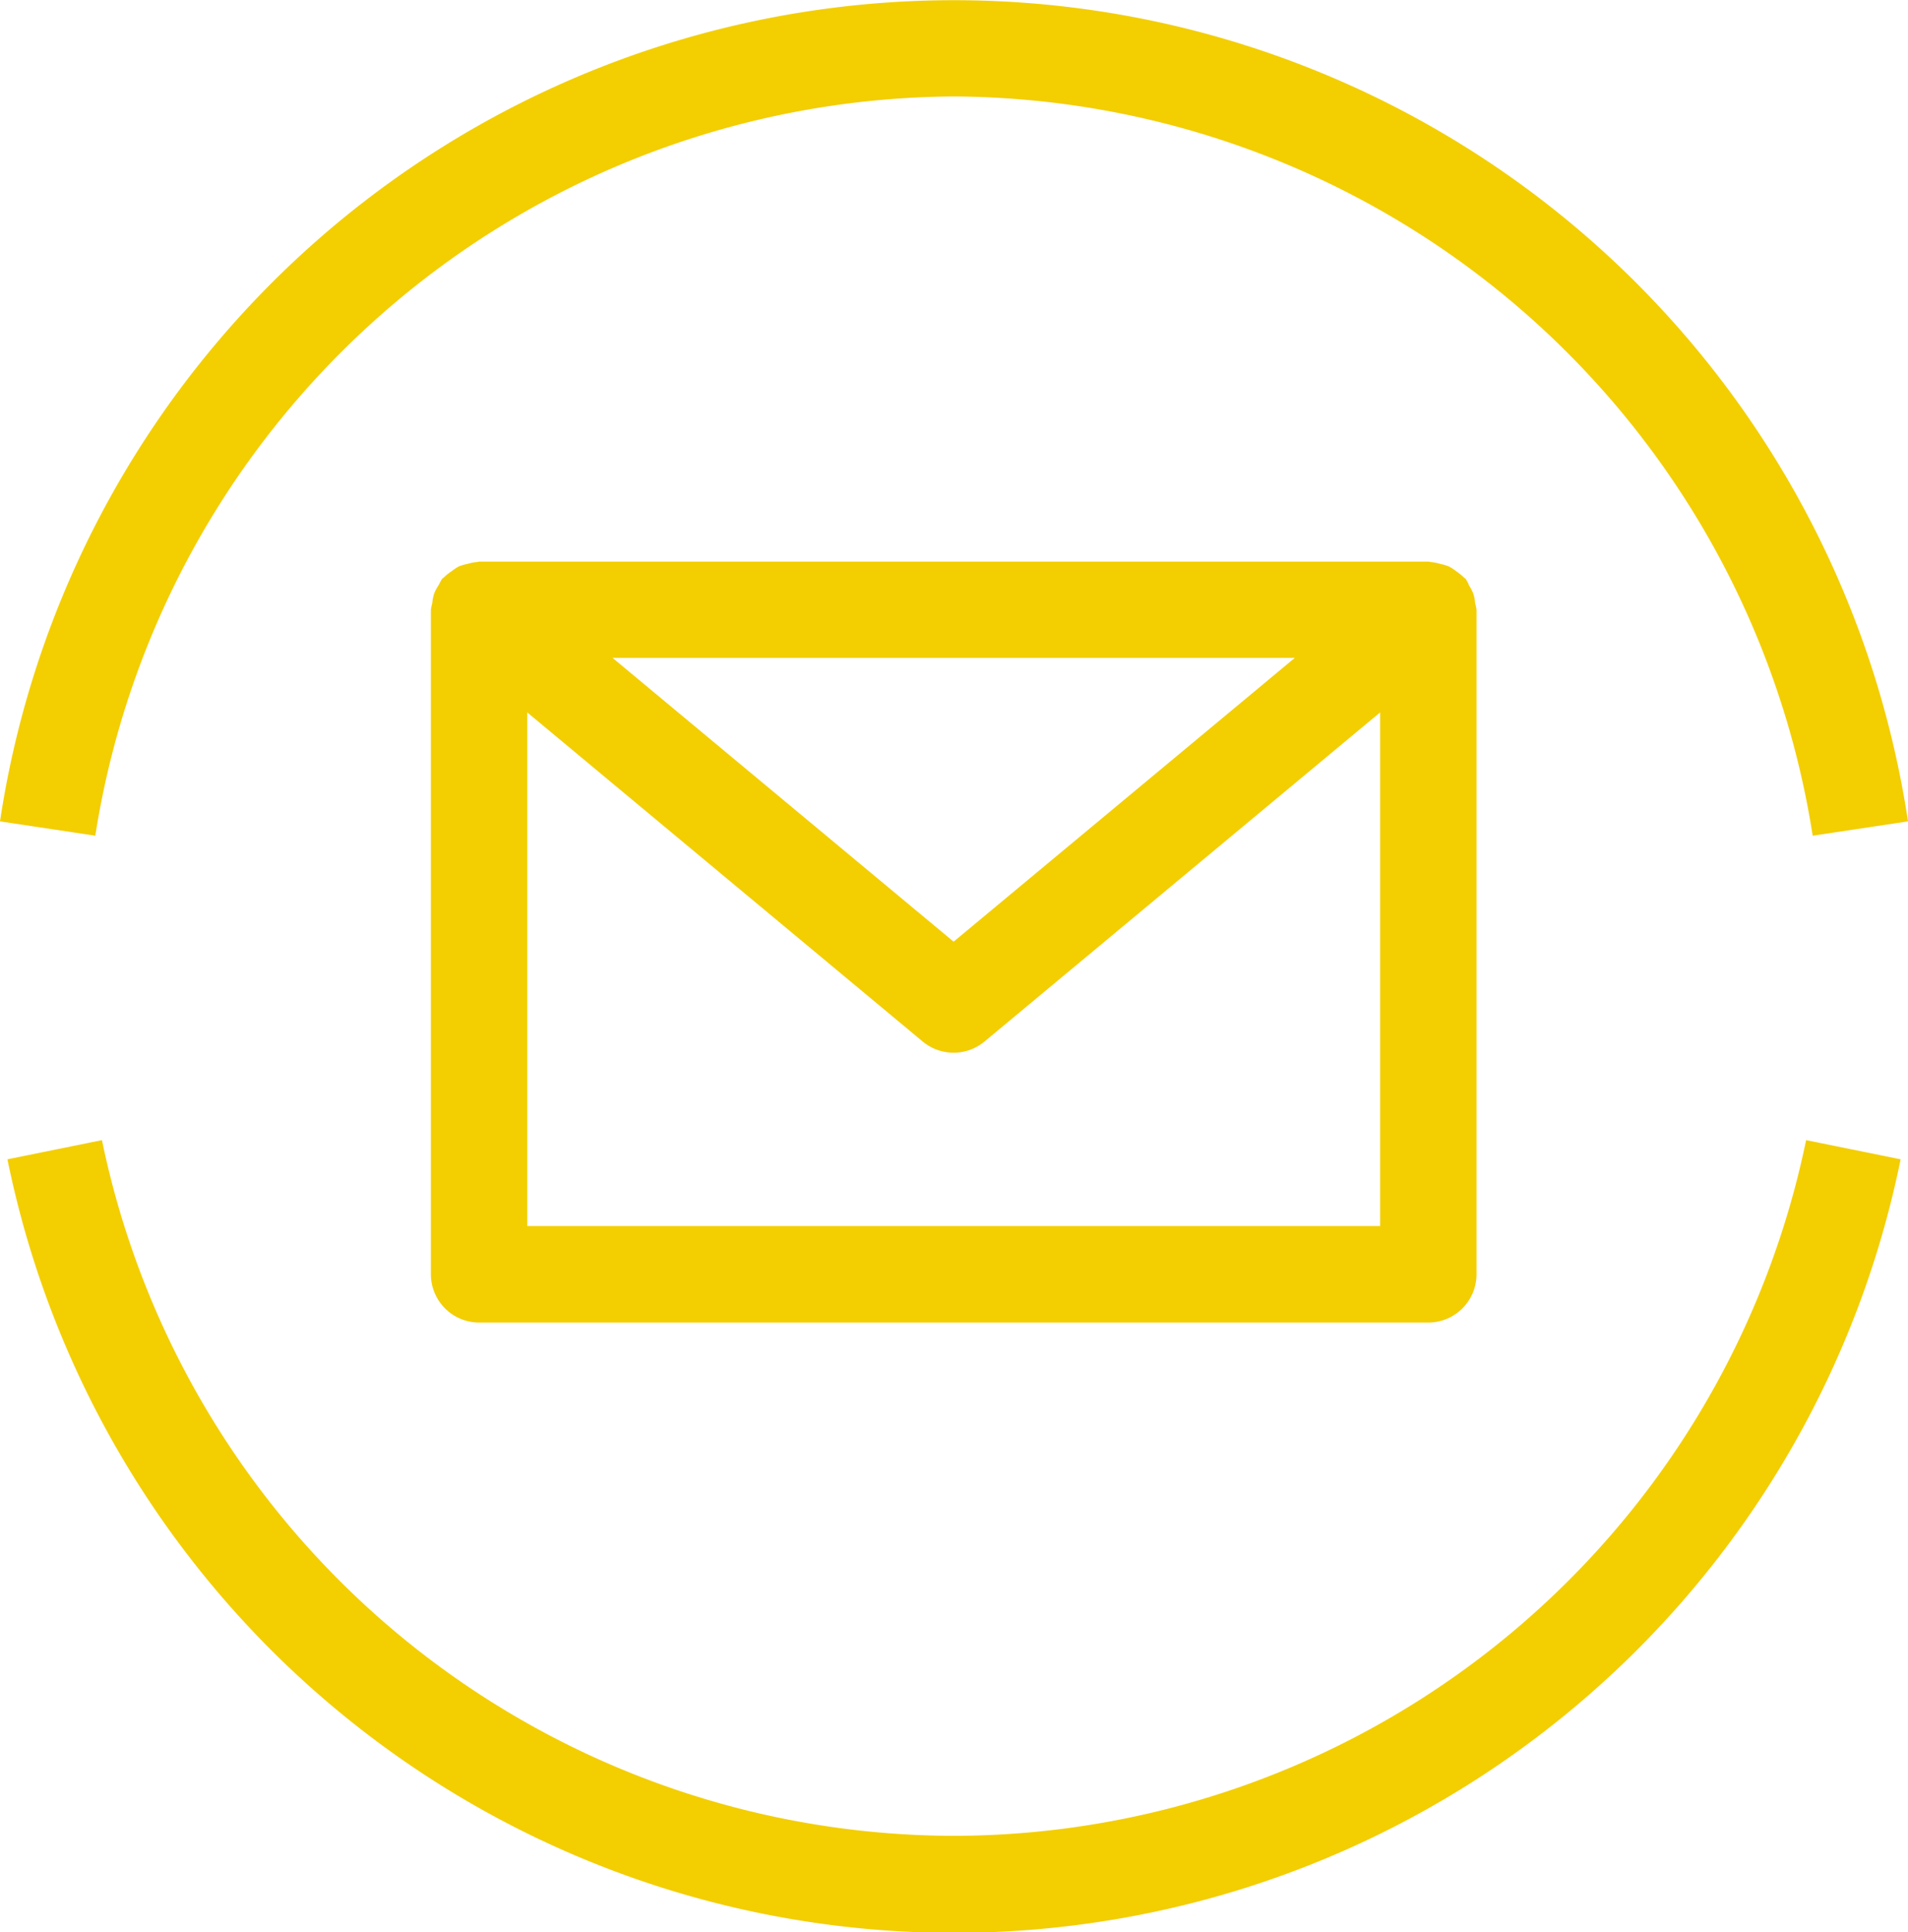 <?xml version="1.0" encoding="utf-8"?>
<svg xmlns="http://www.w3.org/2000/svg" width="26.665" height="27" viewBox="0 0 26.665 27">
  <g id="Group_1149" data-name="Group 1149" transform="translate(-677.378 -1719.759)">
    <path id="Path_1293" data-name="Path 1293" d="M275.195,303.942a12.183,12.183,0,0,1-11.908-9.721l-1.321.268a13.5,13.5,0,0,0,26.458,0l-1.321-.268a12.186,12.186,0,0,1-11.908,9.721" transform="translate(415.516 1441.469)" fill="#f3ce00"/>
    <path id="Path_1294" data-name="Path 1294" d="M275.211,282.035a12.214,12.214,0,0,1,12,10.329l1.332-.2a13.483,13.483,0,0,0-26.665,0l1.332.2a12.215,12.215,0,0,1,12-10.329" transform="translate(415.5 1439.072)" fill="#f3ce00"/>
    <path id="Path_1295" data-name="Path 1295" d="M281.5,287.676a.662.662,0,0,0-.044-.08c-.006-.008-.017-.012-.024-.019a.7.7,0,0,0-.112-.091.608.608,0,0,0-.1-.065.6.6,0,0,0-.119-.035.662.662,0,0,0-.134-.027c-.012,0-.021-.006-.032-.006H267.671c-.012,0-.02.006-.031.006a.667.667,0,0,0-.137.027.72.72,0,0,0-.118.034.69.69,0,0,0-.1.067.746.746,0,0,0-.112.089c-.006.007-.016.011-.023.019a.762.762,0,0,0-.044.081.68.68,0,0,0-.066.122.607.607,0,0,0-.027.138.577.577,0,0,0-.019.089v9.287a.675.675,0,0,0,.674.674h13.265a.675.675,0,0,0,.674-.674v-9.287a.574.574,0,0,0-.019-.089.594.594,0,0,0-.027-.137.637.637,0,0,0-.067-.125m-2.426,1.024-4.769,3.966-4.767-3.966Zm-10.728,7.94v-7.178l5.528,4.6a.675.675,0,0,0,.862,0l5.53-4.6v7.178Z" transform="translate(416.406 1440.253)" fill="#f3ce00"/>
  </g>
</svg>
